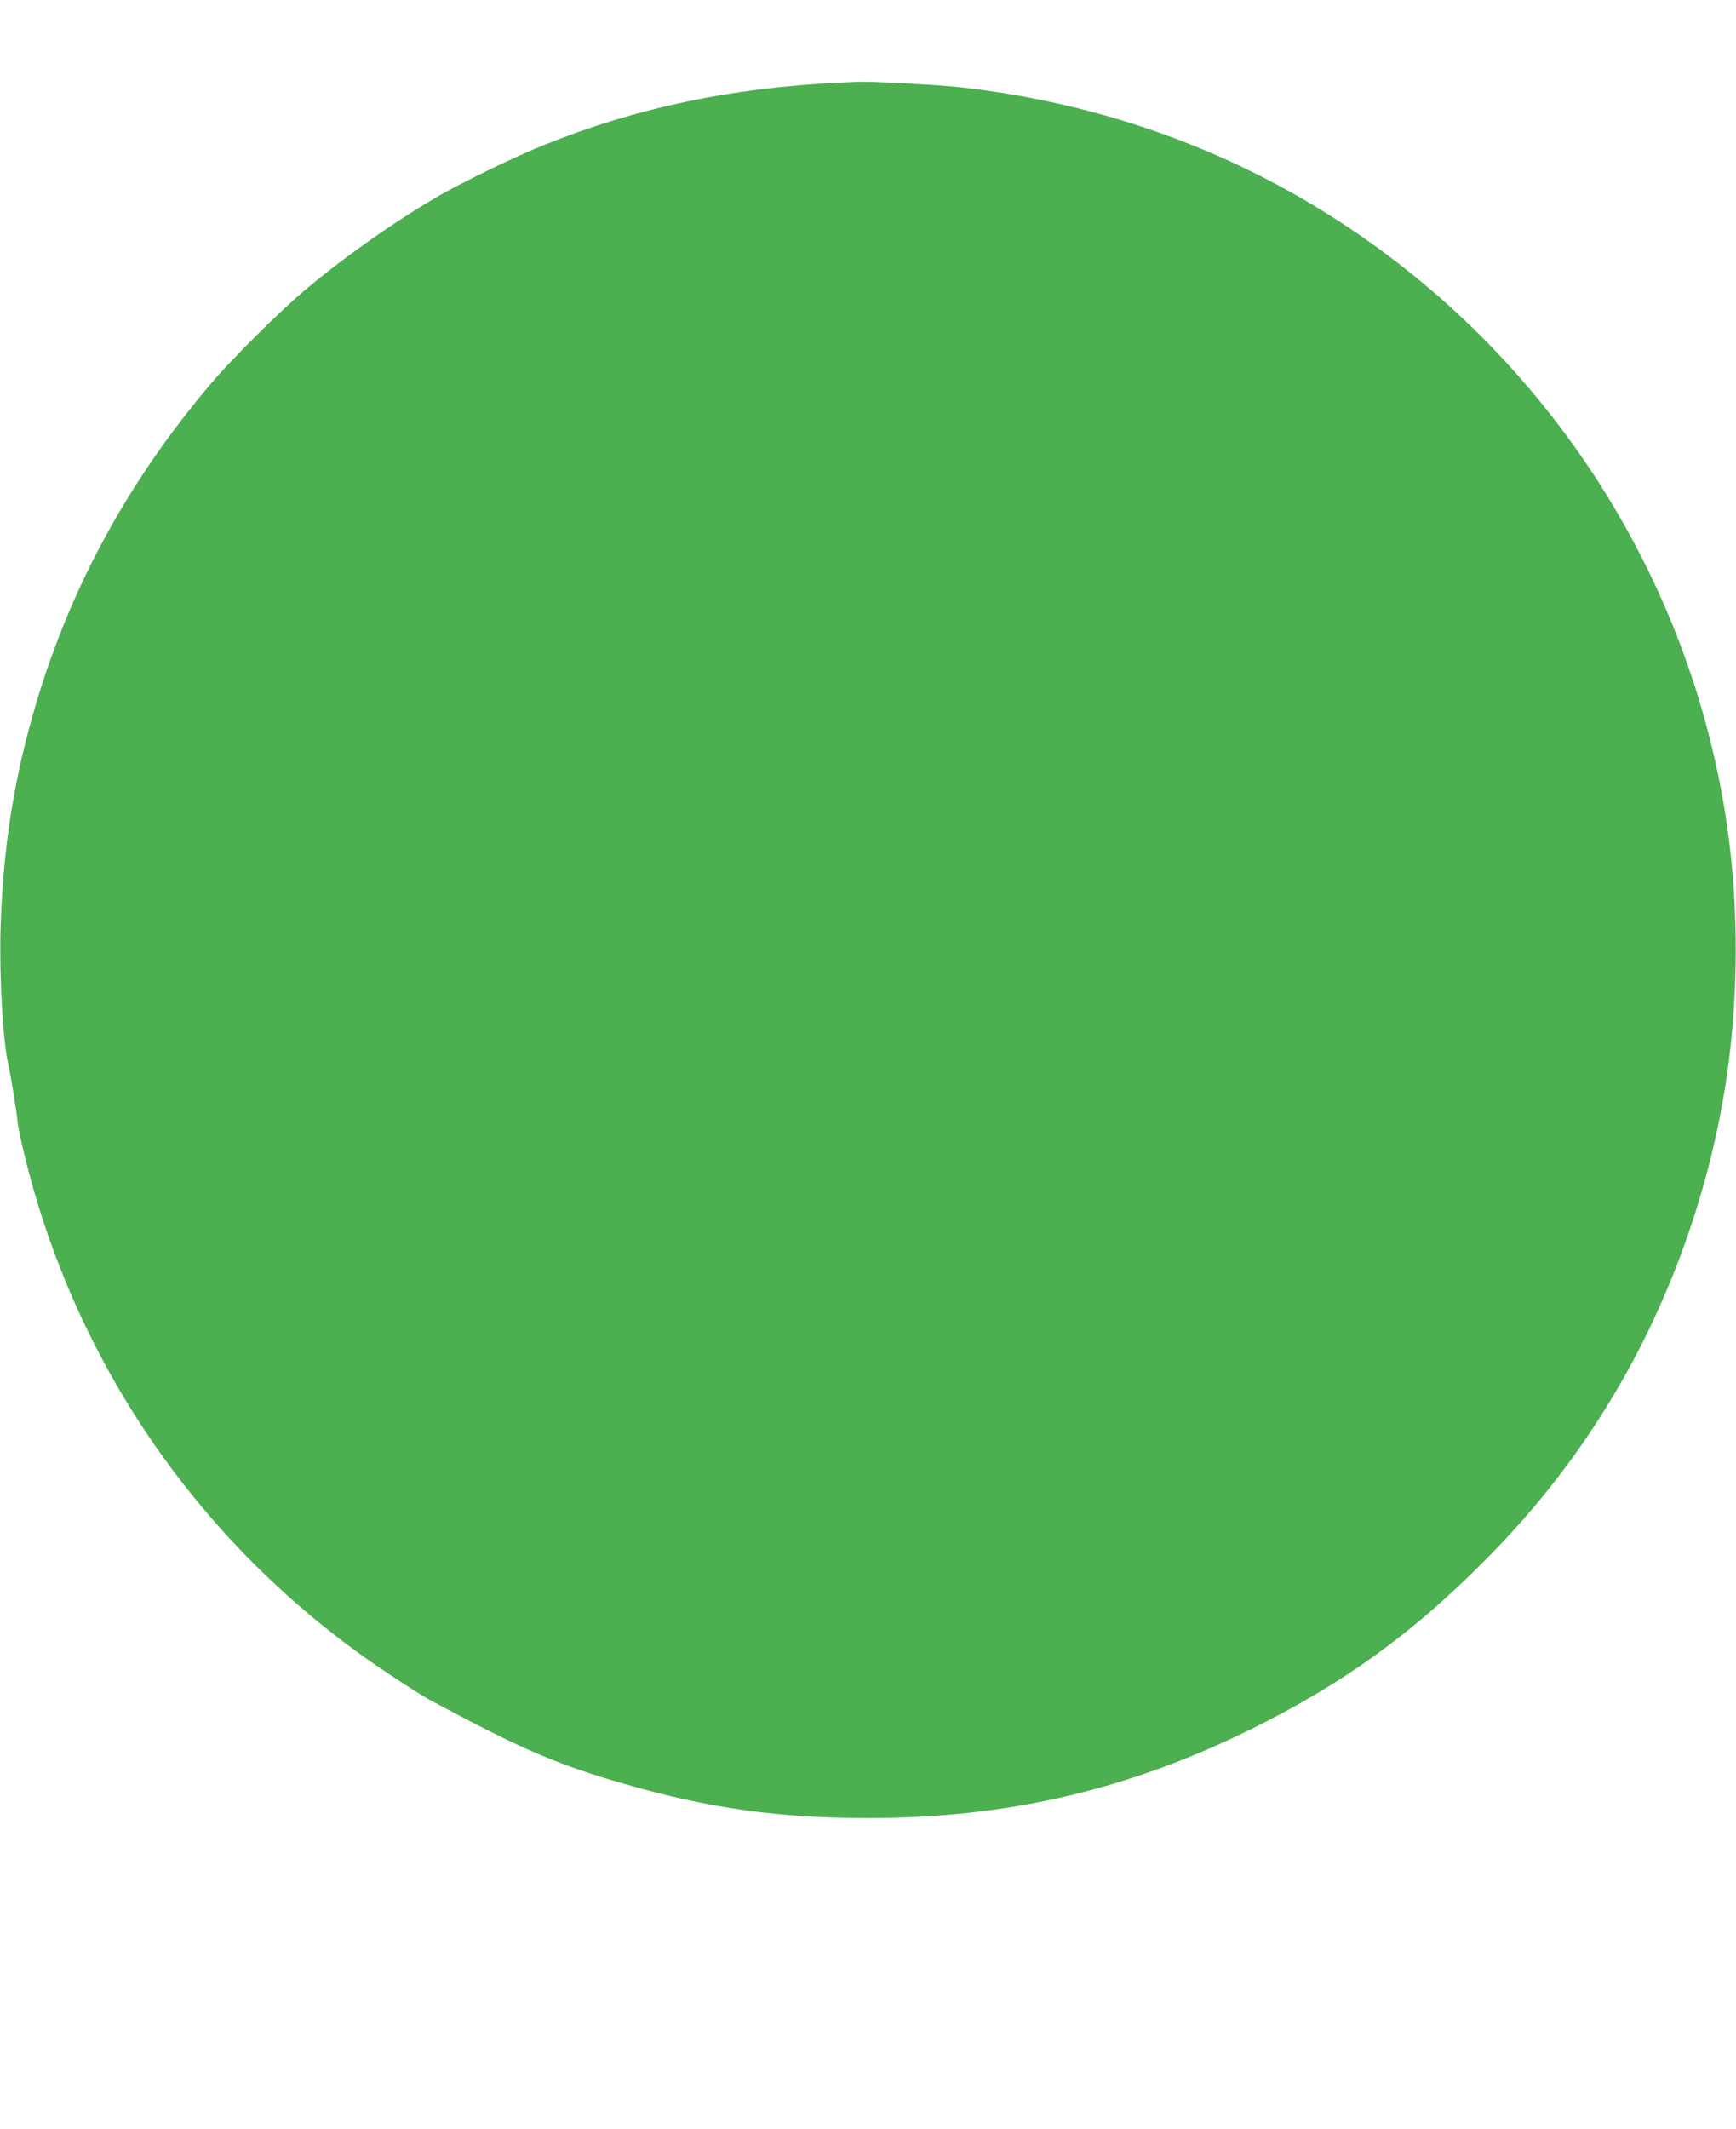 <?xml version="1.0" standalone="no"?>
<!DOCTYPE svg PUBLIC "-//W3C//DTD SVG 20010904//EN"
 "http://www.w3.org/TR/2001/REC-SVG-20010904/DTD/svg10.dtd">
<svg version="1.0" xmlns="http://www.w3.org/2000/svg"
 width="1044pt" height="1280pt" viewBox="0 0 1044 1280"
 preserveAspectRatio="xMidYMid meet">
<g transform="translate(0,1280) scale(0.1,-0.1)"
fill="#4caf50" stroke="none">
<path d="M5050 12303 c-646 -29 -1223 -151 -1777 -374 -165 -66 -486 -221
-633 -306 -268 -155 -587 -380 -820 -579 -147 -125 -431 -408 -546 -544 -495
-581 -844 -1218 -1054 -1920 -136 -455 -203 -878 -217 -1375 -7 -285 14 -661
47 -805 16 -71 51 -290 56 -346 2 -28 26 -138 53 -246 319 -1262 1093 -2353
2181 -3073 102 -68 210 -136 241 -153 560 -301 772 -392 1189 -511 499 -143
916 -201 1450 -201 839 0 1564 169 2305 535 549 271 964 570 1400 1009 335
336 603 688 833 1091 341 599 569 1296 646 1975 52 454 45 929 -19 1365 -206
1401 -982 2668 -2139 3493 -725 518 -1559 834 -2466 937 -132 15 -546 37 -625
33 -22 -1 -69 -3 -105 -5z"/>
</g>
</svg>
